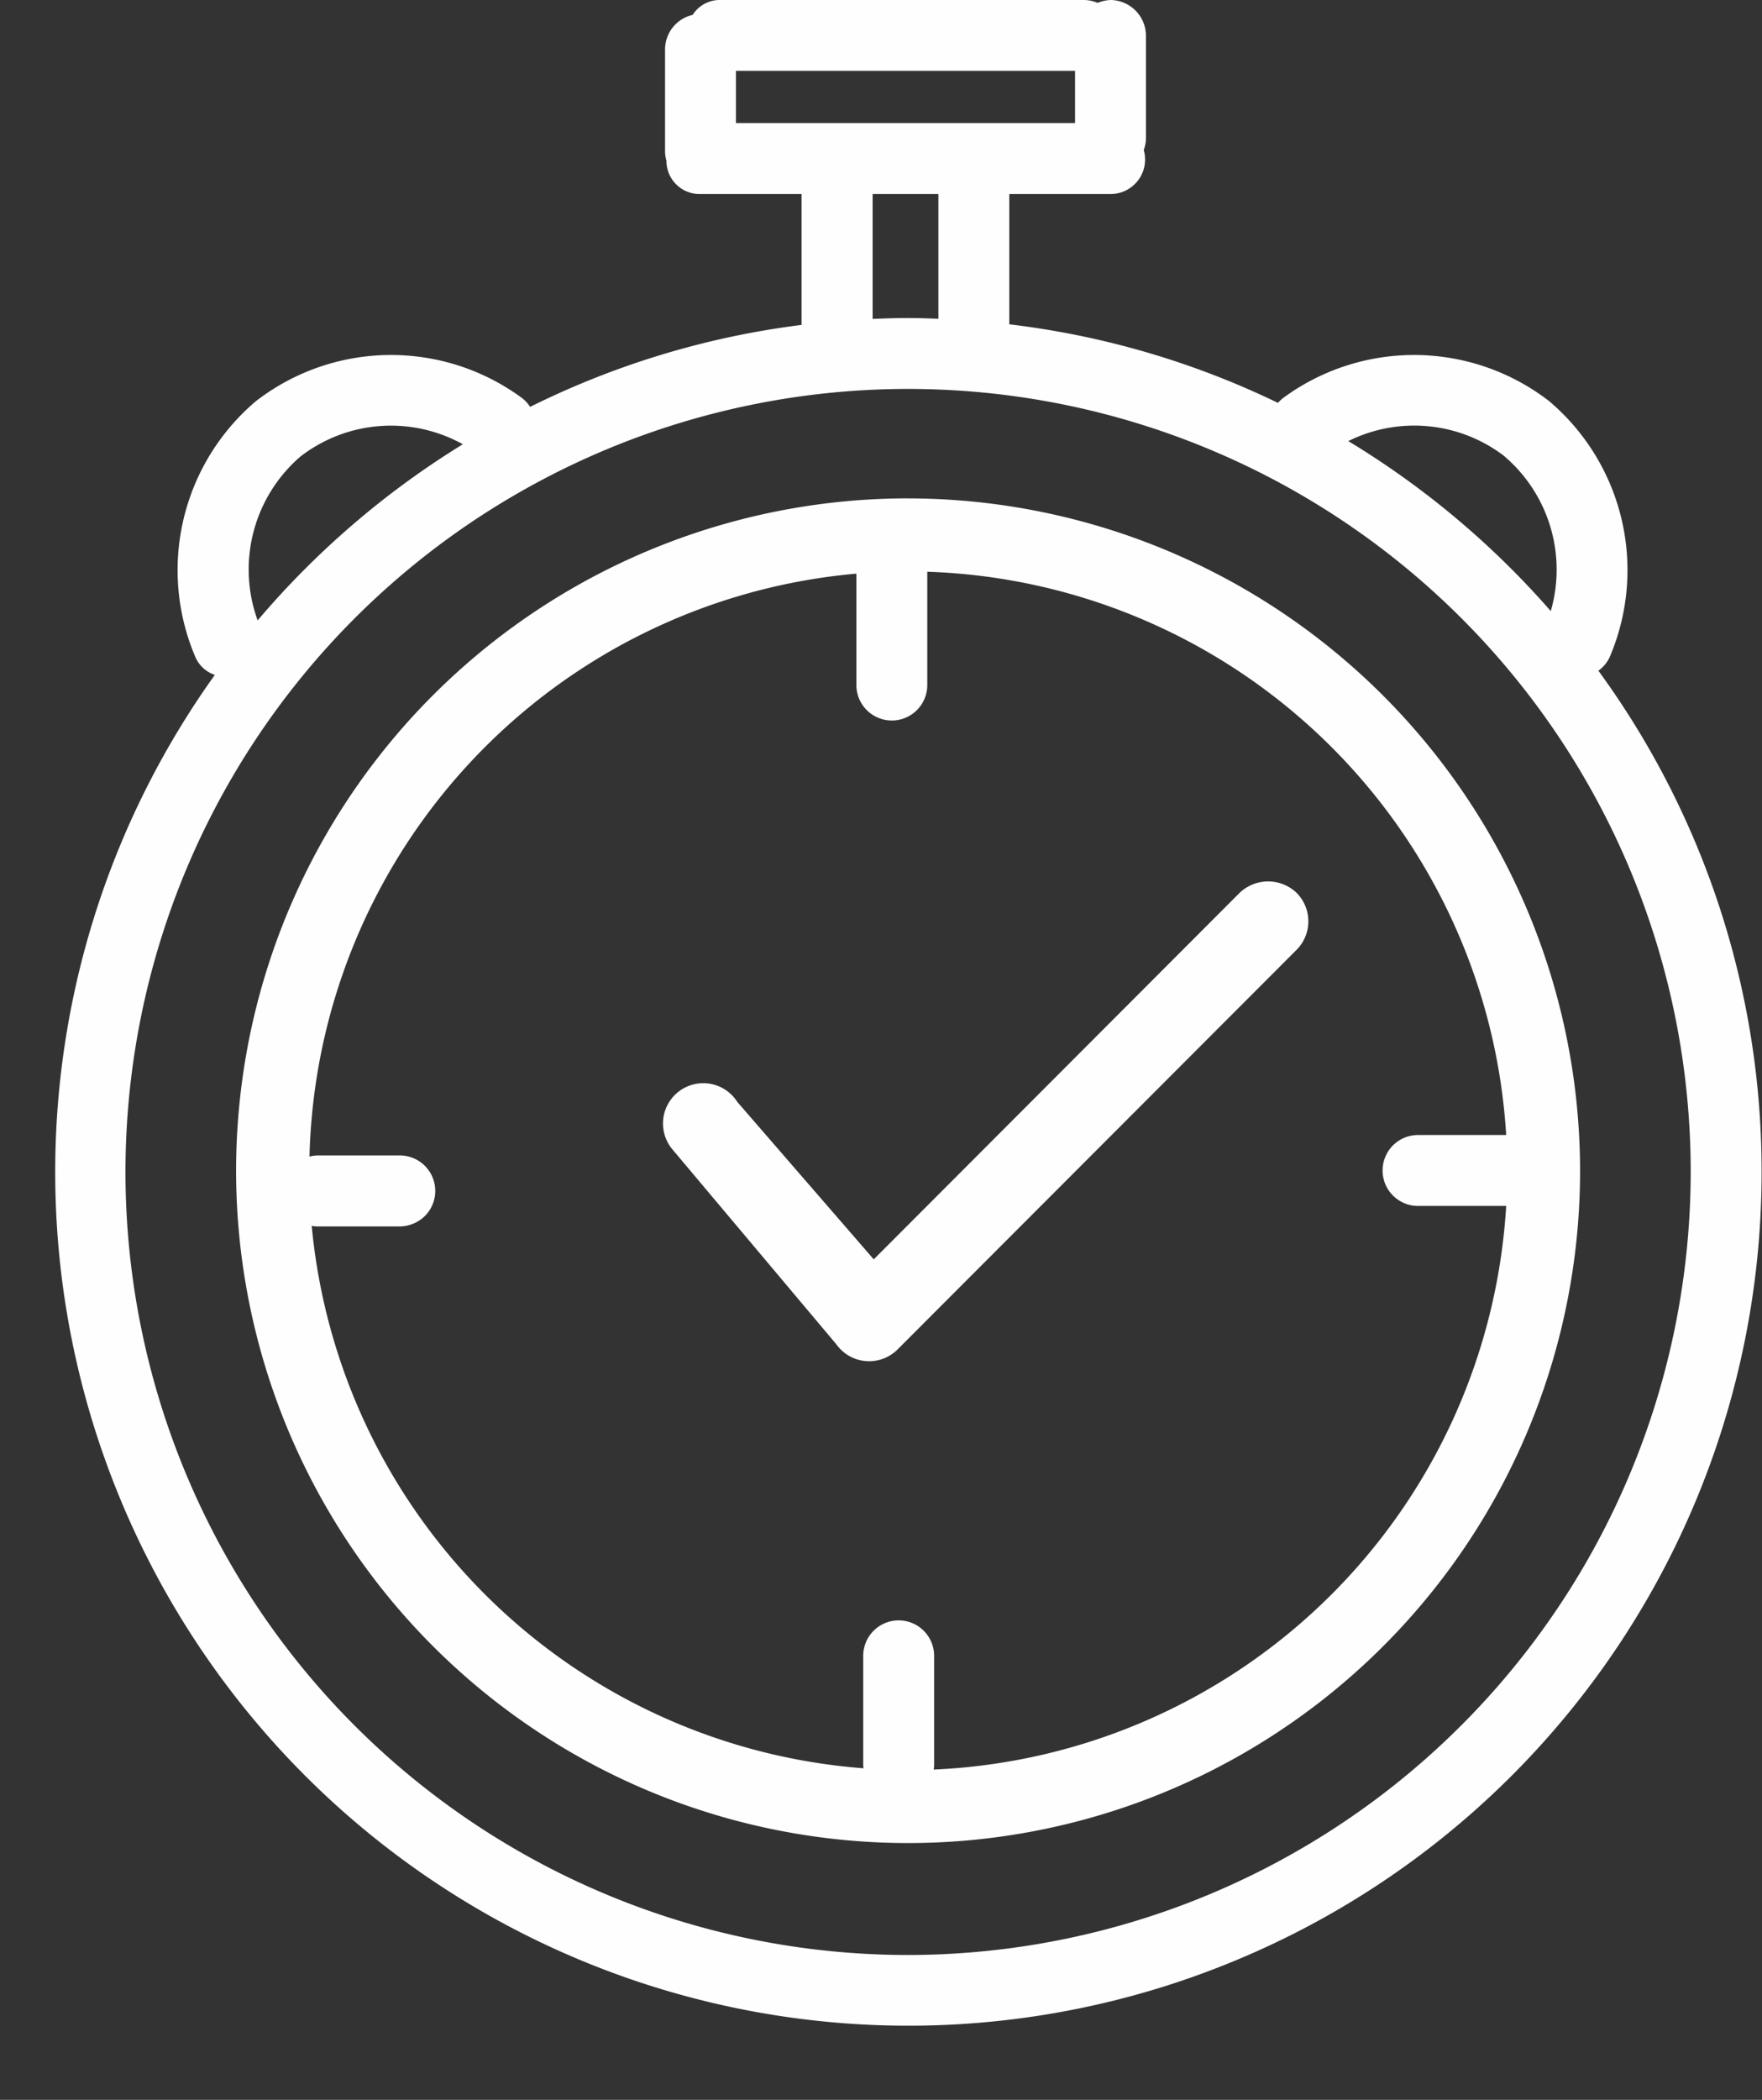 <?xml version="1.0" encoding="UTF-8" standalone="no"?><svg xmlns="http://www.w3.org/2000/svg" xmlns:xlink="http://www.w3.org/1999/xlink" fill="#fefefe" height="80.4" preserveAspectRatio="xMidYMid meet" version="1" viewBox="-2.1 -0.0 67.5 80.4" width="67.5" zoomAndPan="magnify"><rect x="-2.1" y="-0.0" width="67.5" height="80.4" fill="#333333" stroke="none"/><g data-name="38" id="change1_1"><path d="M59.132,25.68a1.3,1.3,0,0,0,.452-.565,8.475,8.475,0,0,0-2.343-9.76,8.464,8.464,0,0,0-10.169-.129,1.458,1.458,0,0,0-.215.2,32.407,32.407,0,0,0-10.292-3.008V7.429h3.877a1.321,1.321,0,0,0,1.273-1.687,1.315,1.315,0,0,0,.085-.456V1.359A1.373,1.373,0,0,0,40.442,0a1.487,1.487,0,0,0-.494.11A1.377,1.377,0,0,0,39.4,0H25.521a1.23,1.23,0,0,0-1.086.57,1.359,1.359,0,0,0-1.058,1.312V5.809a1.263,1.263,0,0,0,.053.34,1.27,1.27,0,0,0,1.3,1.28h3.878V12.44a32.433,32.433,0,0,0-10.4,3.139,1.362,1.362,0,0,0-.33-.353,8.462,8.462,0,0,0-10.168.129,8.476,8.476,0,0,0-2.344,9.76,1.241,1.241,0,0,0,.764.726A32.685,32.685,0,1,0,65.385,44.878,32.5,32.5,0,0,0,59.132,25.68Zm-3.589-8.2a5.708,5.708,0,0,1,1.765,5.918,32.927,32.927,0,0,0-7.756-6.509A5.673,5.673,0,0,1,55.543,17.476ZM26.093,4.713v-2H39.084v2Zm7.756,2.716v4.777c-.385-.014-.769-.03-1.157-.03-.457,0-.91.016-1.363.035V7.429ZM9.414,17.476a5.675,5.675,0,0,1,6.216-.466,32.935,32.935,0,0,0-7.86,6.744A5.708,5.708,0,0,1,9.414,17.476ZM32.692,74.854A29.981,29.981,0,1,1,62.669,44.878,30.013,30.013,0,0,1,32.692,74.854ZM47.567,34.182a1.546,1.546,0,0,1,.007,2.182l-15.285,15.3a1.537,1.537,0,0,1-1.09.455h-.005a1.53,1.53,0,0,1-1.086-.449,1.339,1.339,0,0,1-.17-.2l-6.293-7.479a1.543,1.543,0,1,1,2.5-1.8l5.227,6.028L45.385,34.189a1.581,1.581,0,0,1,2.182-.007Zm-14.875-15.1A25.743,25.743,0,1,0,58.431,44.829,25.771,25.771,0,0,0,32.692,19.083Zm.976,48.671a1.235,1.235,0,0,0,.017-.162V63.4a1.358,1.358,0,0,0-2.716,0v4.189c0,.039.009.077.012.116A22.983,22.983,0,0,1,9.841,46.935a1.28,1.28,0,0,0,.234.024h3.141a1.4,1.4,0,0,0,.961-.4,1.359,1.359,0,0,0-.961-2.319H10.075a1.341,1.341,0,0,0-.319.045A22.978,22.978,0,0,1,30.707,21.964v4.265a1.358,1.358,0,0,0,2.716,0V21.891A22.977,22.977,0,0,1,55.6,43.458H52.223a1.358,1.358,0,0,0,0,2.716H55.6A22.977,22.977,0,0,1,33.668,67.754Z"/></g></svg>